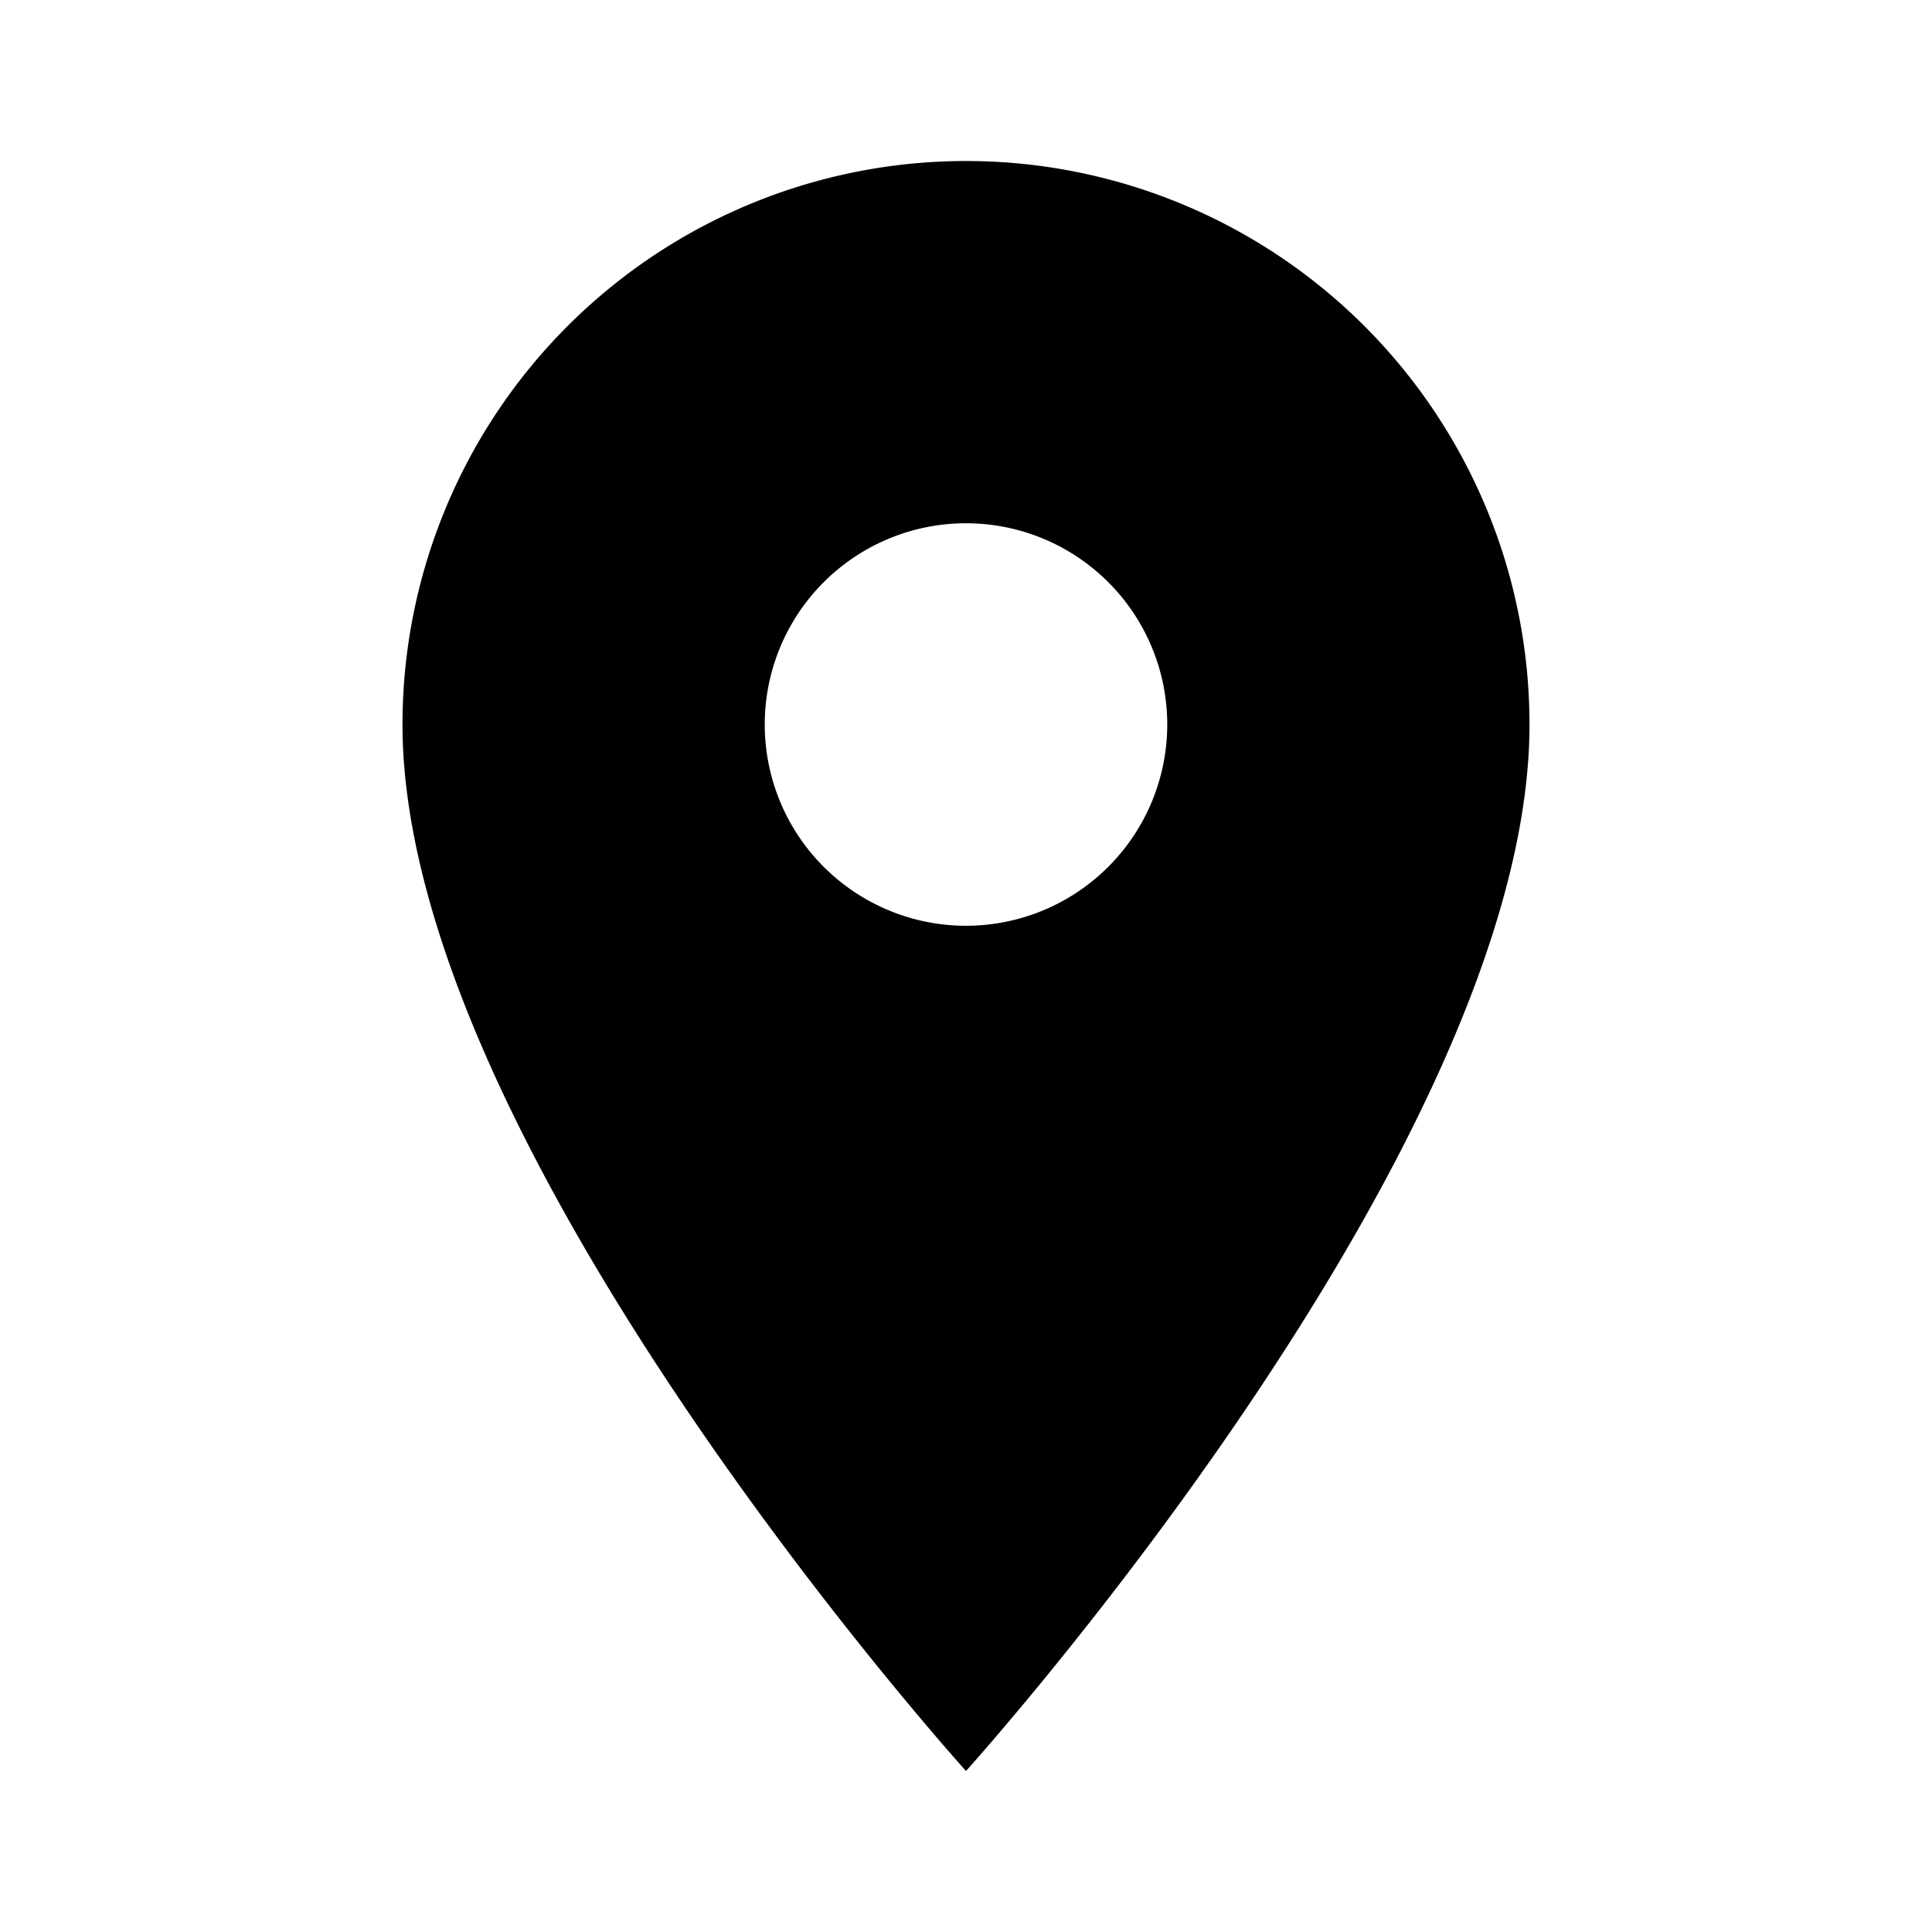 <svg id="_352521_location_on_icon" data-name="352521_location_on_icon" xmlns="http://www.w3.org/2000/svg" width="28.666" height="28.666" viewBox="0 0 28.666 28.666">
  <path id="Path_29" data-name="Path 29" d="M18.361,4A8.362,8.362,0,0,0,10,12.361c0,6.271,8.361,15.527,8.361,15.527s8.361-9.257,8.361-15.527A8.362,8.362,0,0,0,18.361,4Zm0,11.347a2.986,2.986,0,1,1,2.986-2.986A2.987,2.987,0,0,1,18.361,15.347Z" transform="translate(-4.028 -1.611)"/>
  <path id="Path_30" data-name="Path 30" d="M0,0H28.666V28.666H0Z" fill="none"/>
</svg>
